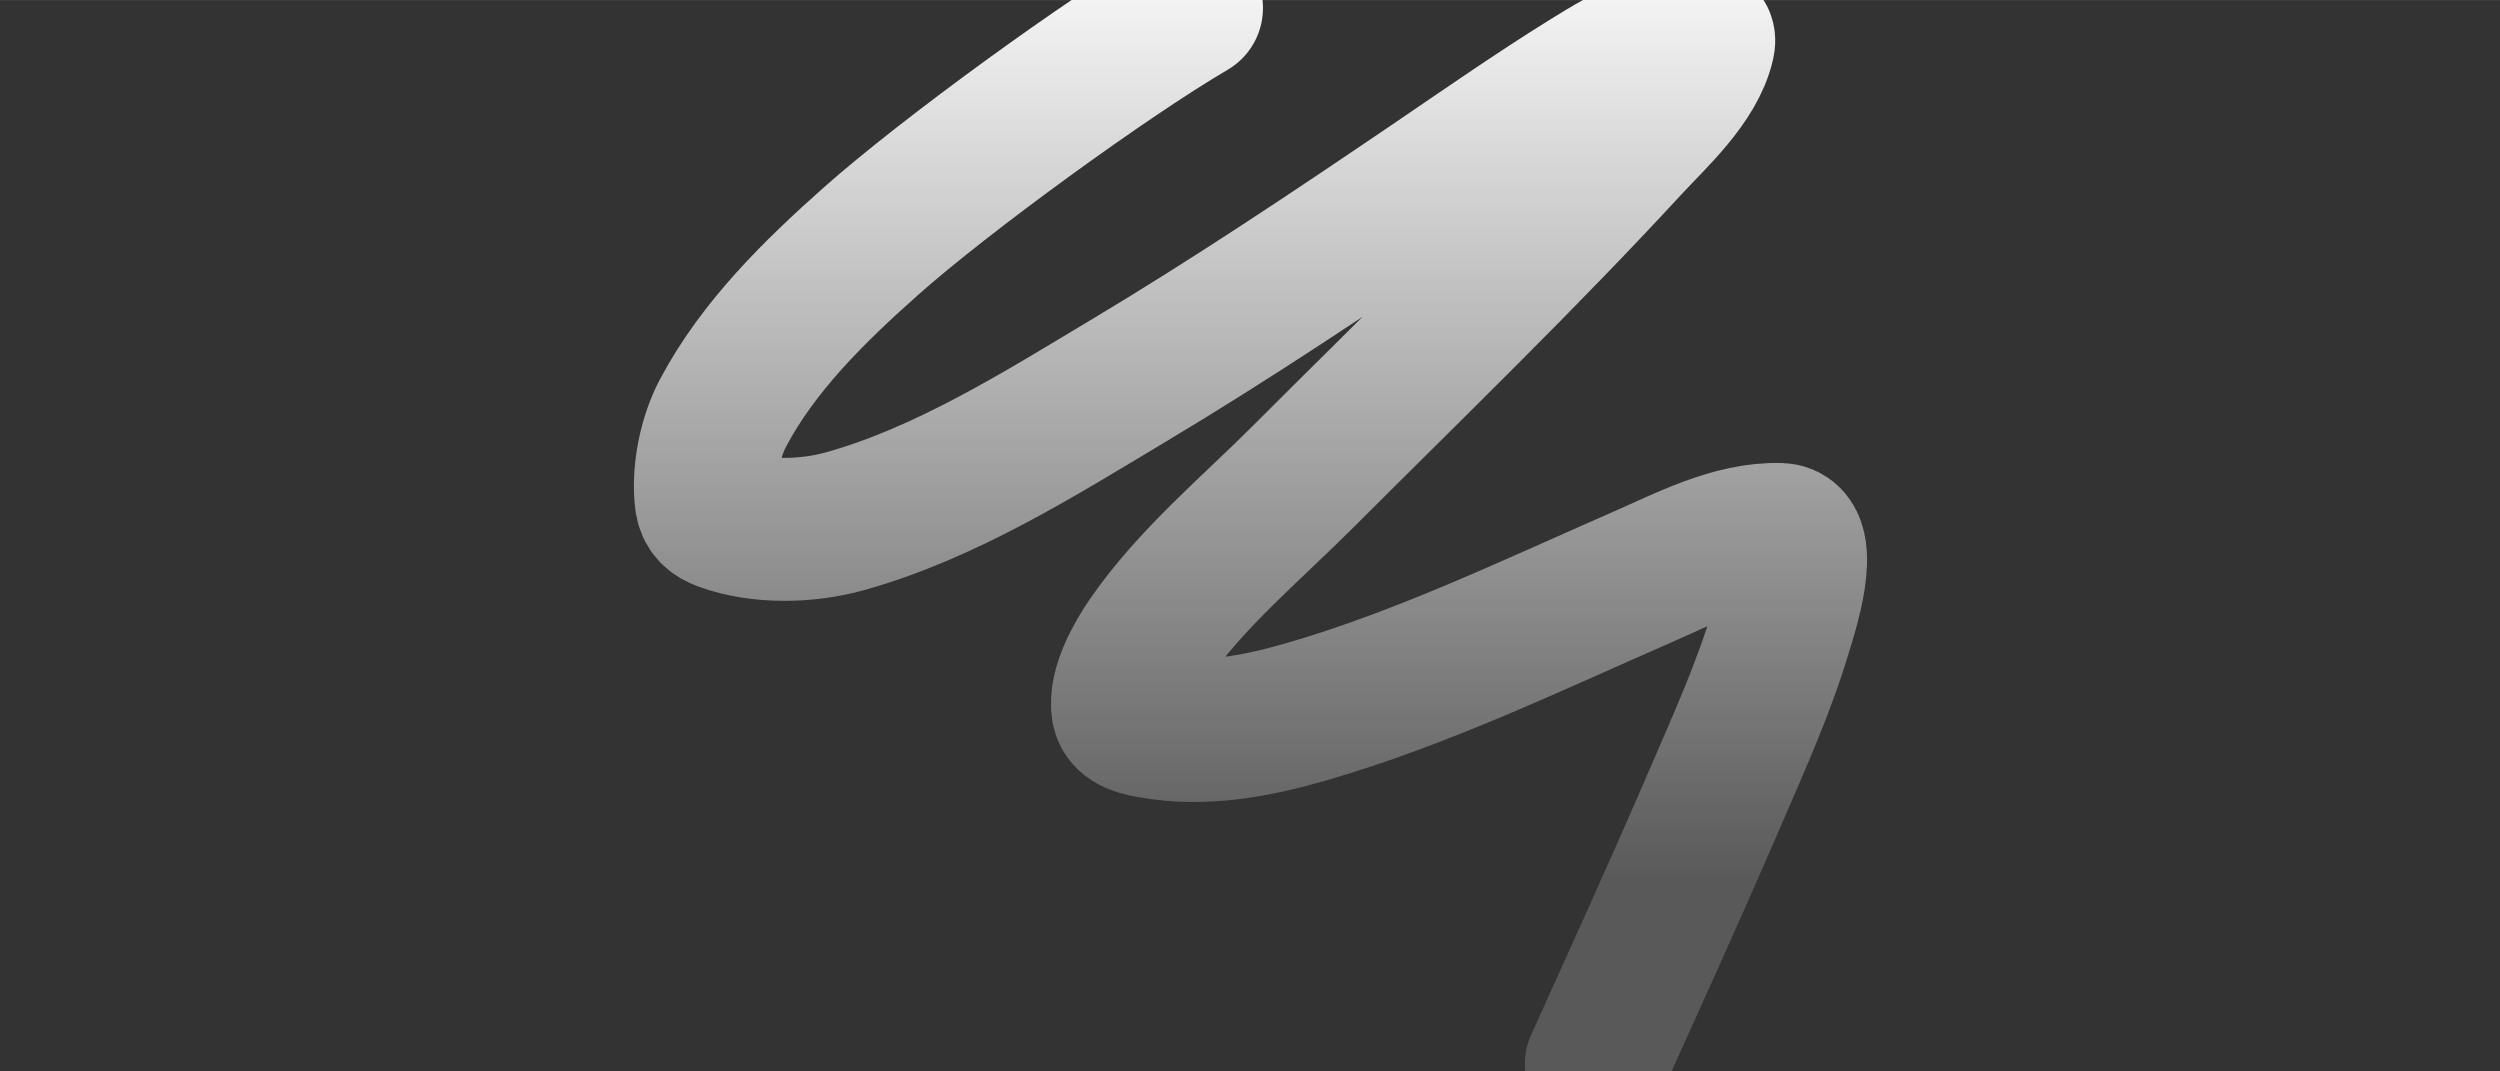 <?xml version="1.0" encoding="UTF-8"?> <svg xmlns="http://www.w3.org/2000/svg" xmlns:xlink="http://www.w3.org/1999/xlink" width="1400" height="600" viewBox="0,0,256,109.703"><rect x="0" y="0" width="256" height="109.703" fill="#333333" stroke="none"/> <defs> <linearGradient x1="345" y1="-5" x2="345" y2="524.5" gradientUnits="userSpaceOnUse" id="color-1"> <stop offset="0" stop-color="#ffffff"></stop> <stop offset="1" stop-color="#ffffff" stop-opacity="0.19"></stop> </linearGradient> </defs> <g fill="none" fill-rule="nonzero" stroke="url(#color-1)" stroke-width="80" stroke-linecap="round" stroke-linejoin="miter" stroke-miterlimit="10" stroke-dasharray="" stroke-dashoffset="0" font-family="none" font-weight="none" font-size="none" text-anchor="none" style="mix-blend-mode: normal"> <g transform="translate(64.911,-6.129) scale(0.183,0.183)"> <g> <path d="M312,38c-47.376,27.764 -138.242,93.879 -179.342,130.404c-31.294,27.81 -62.99,58.724 -82.809,96.176c-7.264,13.727 -11.289,33.366 -9.375,48.956c0.711,5.789 4,8.635 9.375,10.589c20.852,7.583 47.22,6.865 68.139,1.042c56.57,-15.748 109.515,-49.188 159.28,-78.989c57.915,-34.681 114.043,-72.246 169.87,-110.151c28.545,-19.38 56.882,-39.153 86.194,-57.376c11.741,-7.299 23.741,-14.526 36.717,-19.443c8.458,-3.205 17.084,-5.208 26.127,-5.208c2.27,0 2.845,1.23 2.257,3.819c-4.956,21.805 -27.42,41.854 -41.491,57.115c-58.716,63.678 -121.222,124 -182.456,185.234c-29.044,29.044 -62.994,57.207 -86.454,91.315c-6.463,9.397 -16.42,26.727 -14.409,39.061c1.179,7.232 10.966,8.757 16.405,9.721c28.619,5.074 58.054,-0.398 85.586,-8.333c64.884,-18.698 126.645,-48.444 188.359,-75.43c23.502,-10.277 50.764,-24.803 77.426,-23.957c18.095,0.574 2.46,46.795 0.348,53.904c-9.477,31.887 -23.416,62.577 -36.544,93.05c-21.59,50.117 -44.226,99.737 -66.663,149.472"></path> </g> </g> </g> </svg> 